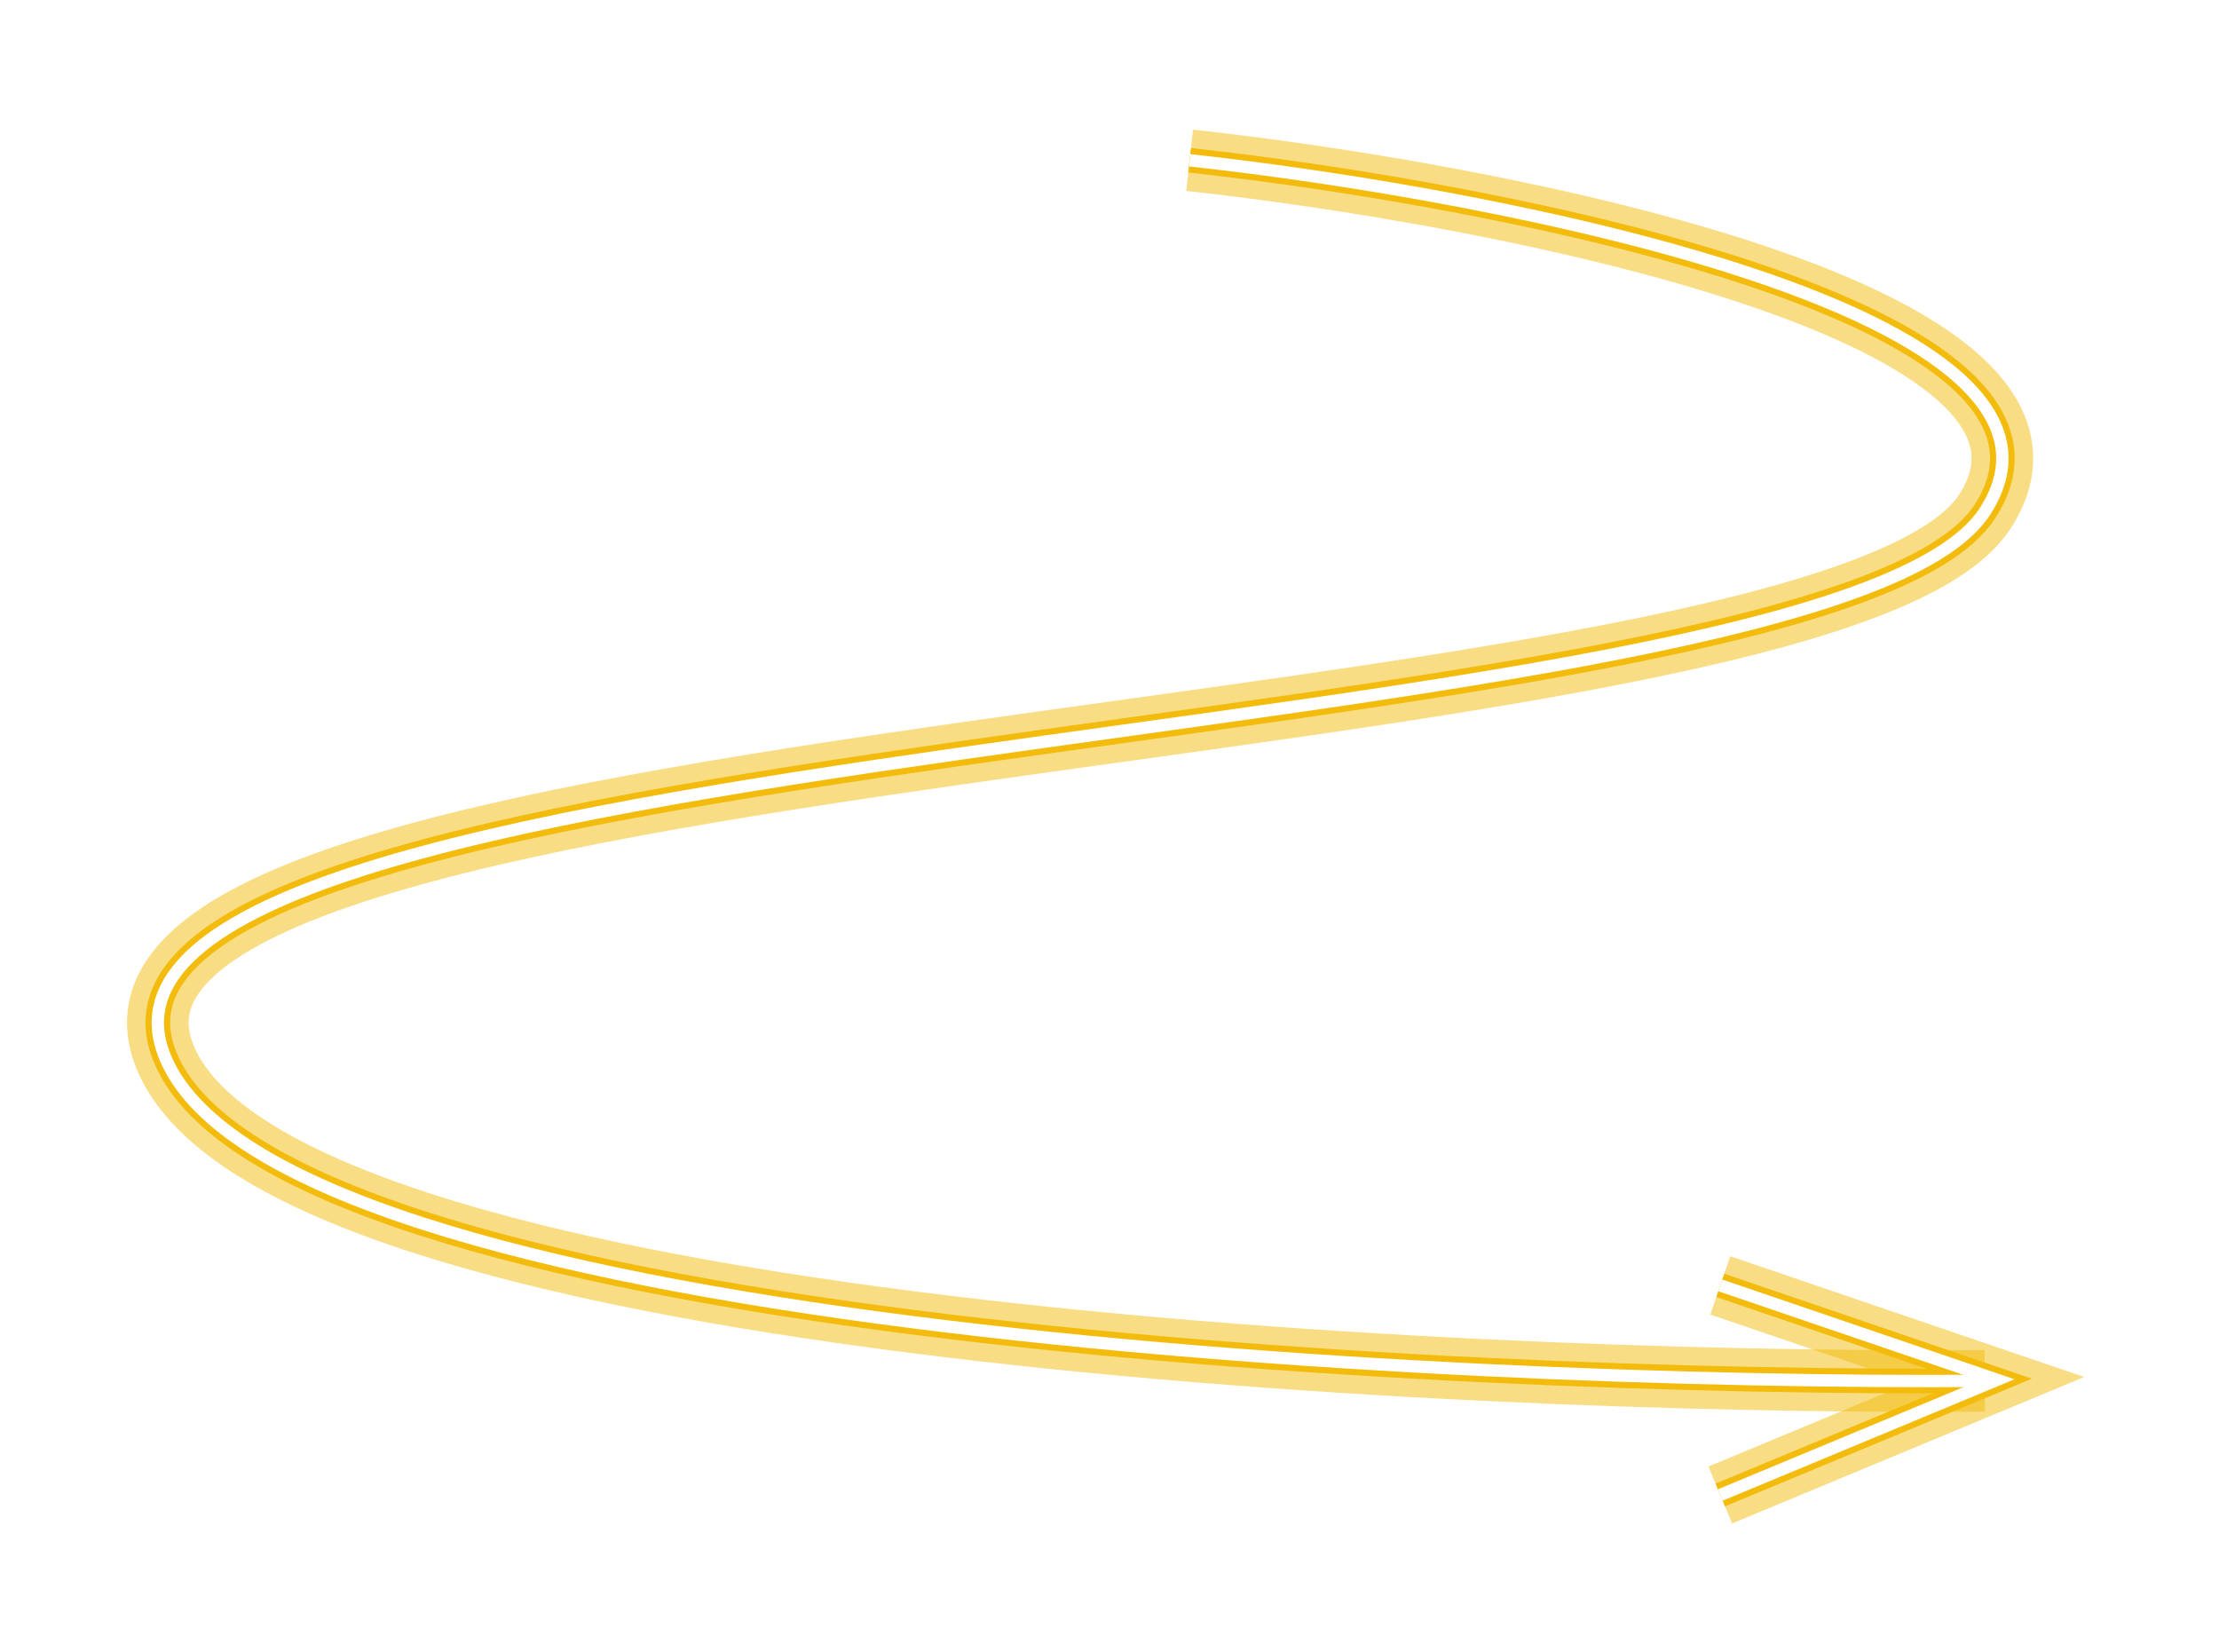 <?xml version="1.0" encoding="UTF-8"?> <svg xmlns="http://www.w3.org/2000/svg" width="180" height="134" viewBox="0 0 180 134" fill="none"><g filter="url(#filter0_f_399_187)"><path d="M139.545 104.257L161.998 111.917L139.545 121.257" stroke="#F3BC0D" stroke-opacity="0.5" stroke-width="5"></path></g><g filter="url(#filter1_f_399_187)"><path d="M96.501 13C122.334 15.833 171.401 25.5 161.001 41.5C148.001 61.5 1.501 59 13.501 86C23.101 107.6 115.834 112.333 161.001 112" stroke="#F3BC0D" stroke-opacity="0.5" stroke-width="5"></path></g><path d="M139.545 104.257L161.998 111.917L139.545 121.257" stroke="#F3BC0D" stroke-width="2"></path><path d="M96.501 13C122.334 15.833 171.401 25.5 161.001 41.5C148.001 61.5 1.501 59 13.501 86C23.101 107.6 115.834 112.333 161.001 112" stroke="#F3BC0D" stroke-width="2"></path><path d="M139.545 104.257L161.998 111.917L139.545 121.257" stroke="white"></path><path d="M96.501 13C122.334 15.833 171.401 25.5 161.001 41.5C148.001 61.5 1.501 59 13.501 86C23.101 107.6 115.834 112.333 161.001 112" stroke="white"></path><defs><filter id="filter0_f_399_187" x="128.586" y="91.891" width="50.477" height="41.674" filterUnits="userSpaceOnUse" color-interpolation-filters="sRGB"><feFlood flood-opacity="0" result="BackgroundImageFix"></feFlood><feBlend mode="normal" in="SourceGraphic" in2="BackgroundImageFix" result="shape"></feBlend><feGaussianBlur stdDeviation="5" result="effect1_foregroundBlur_399_187"></feGaussianBlur></filter><filter id="filter1_f_399_187" x="0.303" y="0.515" width="174.623" height="124.001" filterUnits="userSpaceOnUse" color-interpolation-filters="sRGB"><feFlood flood-opacity="0" result="BackgroundImageFix"></feFlood><feBlend mode="normal" in="SourceGraphic" in2="BackgroundImageFix" result="shape"></feBlend><feGaussianBlur stdDeviation="5" result="effect1_foregroundBlur_399_187"></feGaussianBlur></filter></defs></svg> 